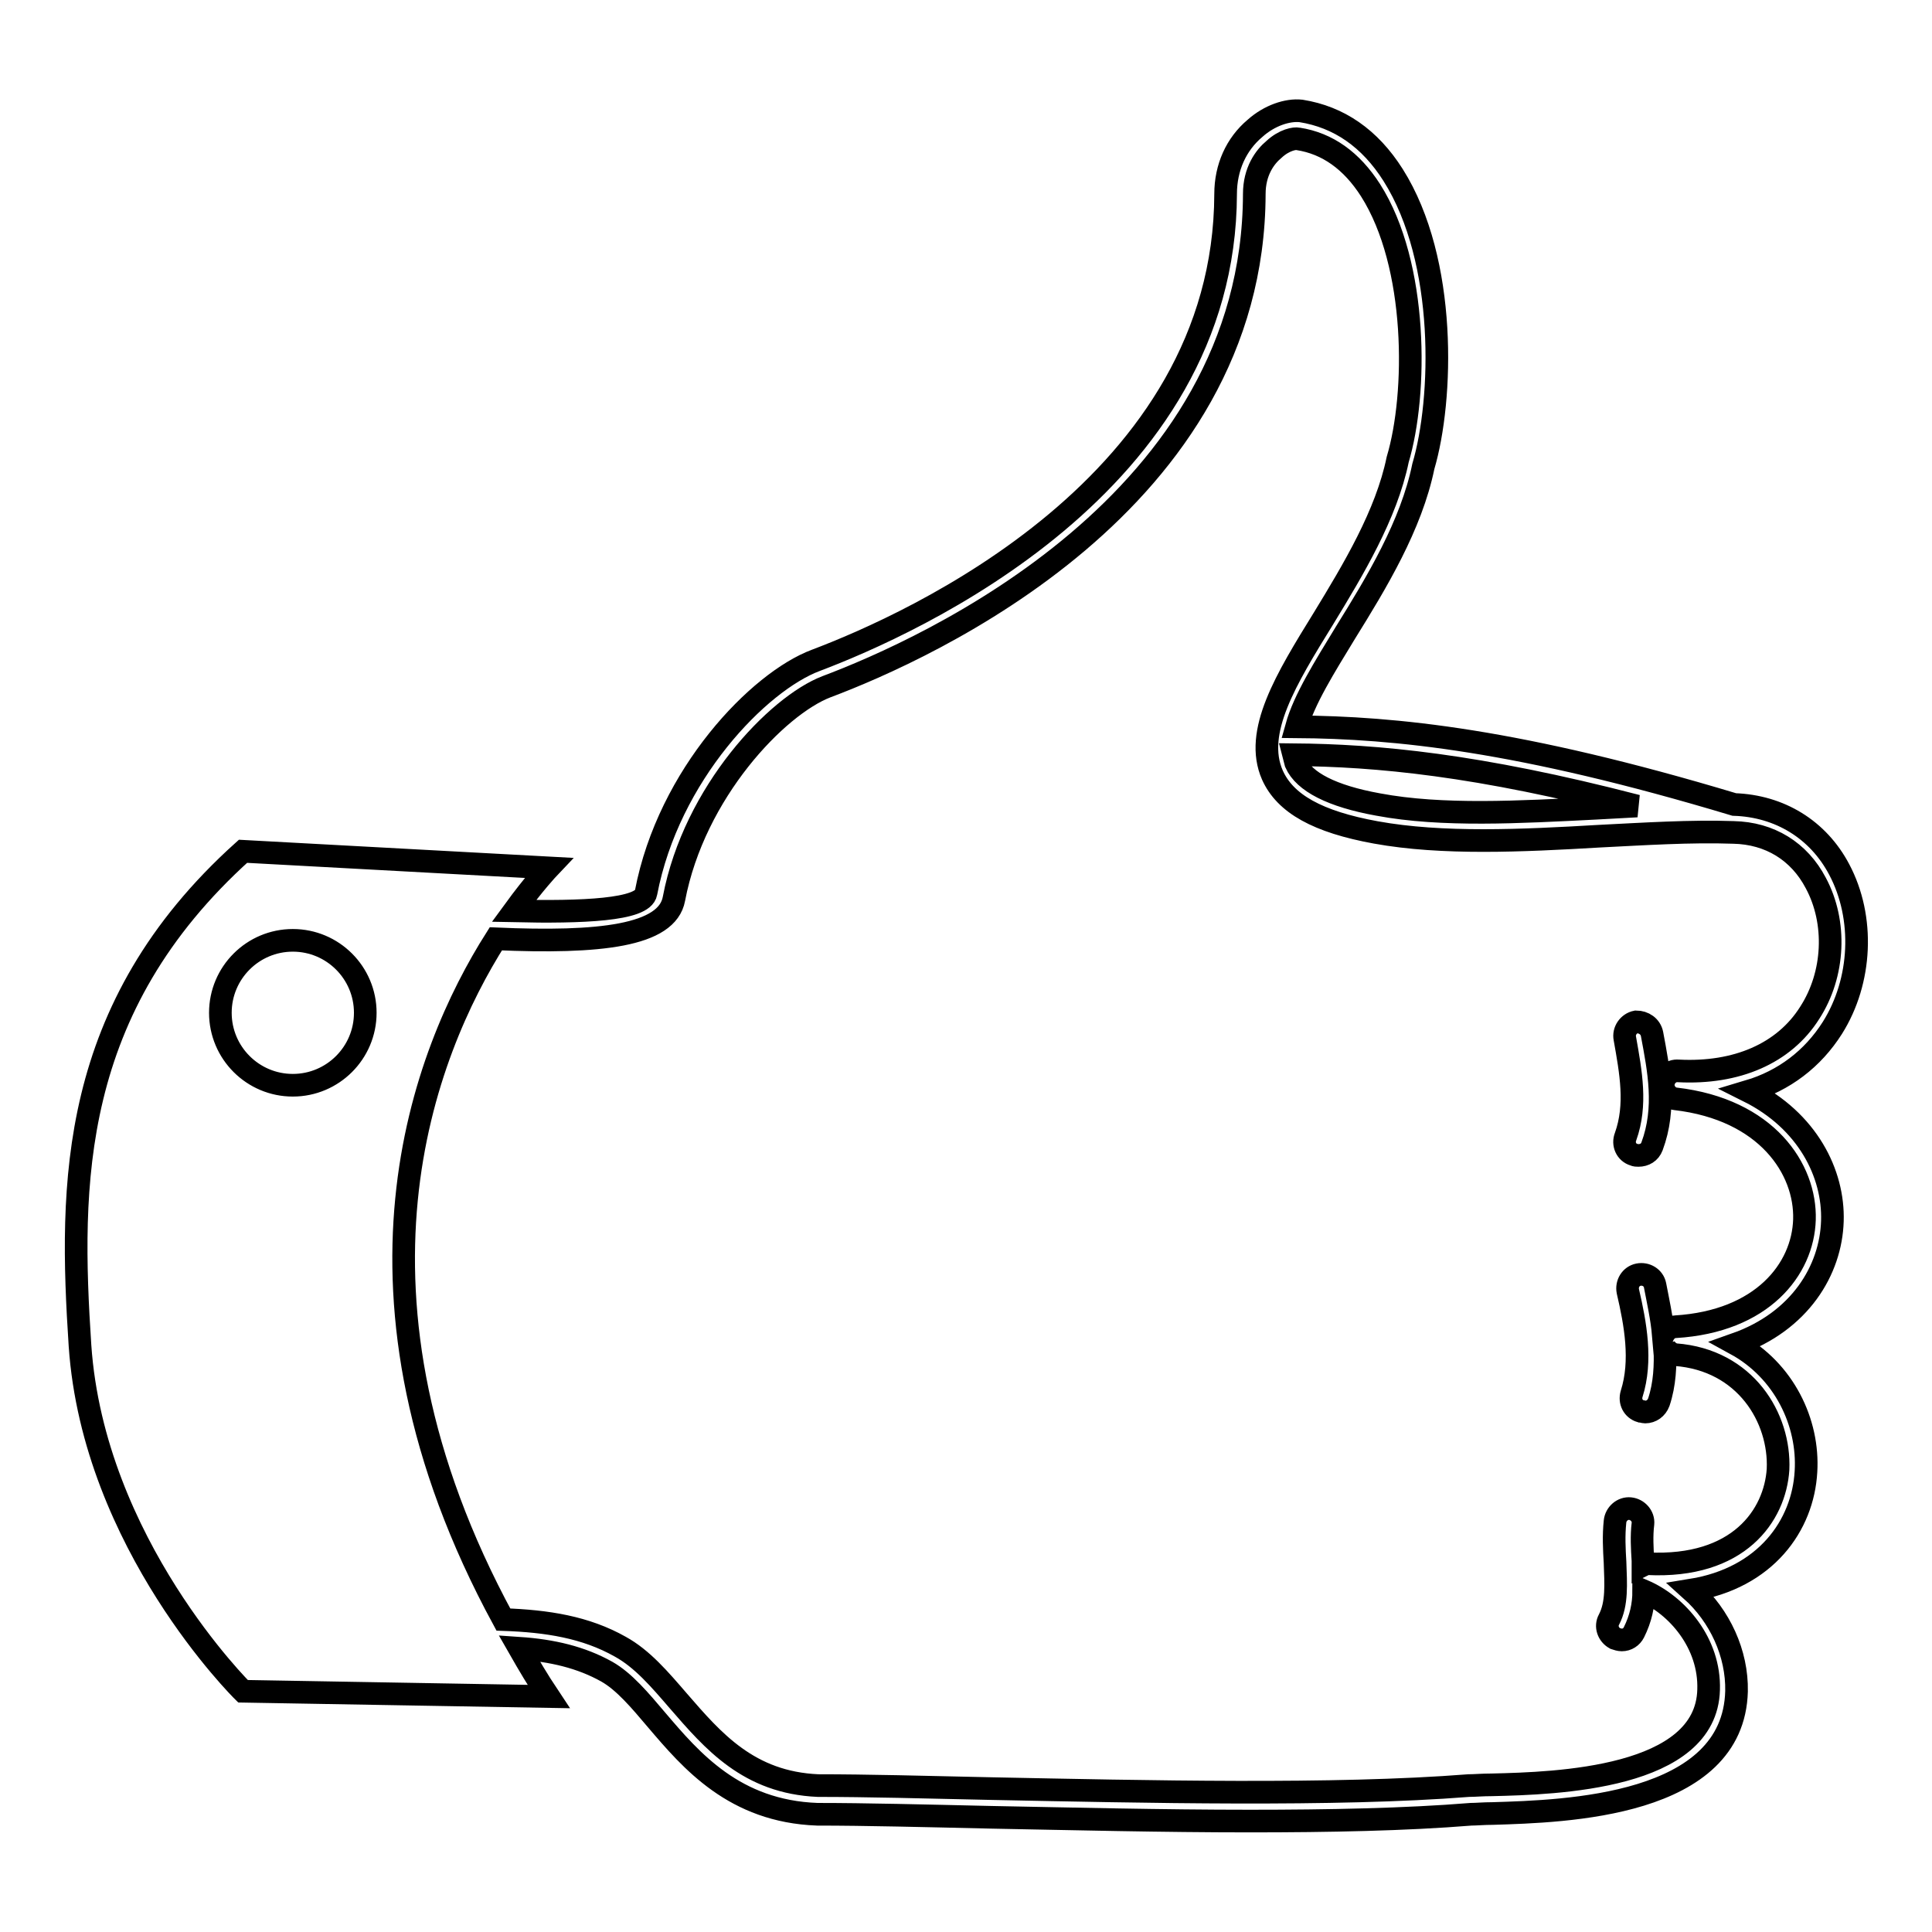 <?xml version="1.0" encoding="utf-8"?>
<!-- Svg Vector Icons : http://www.onlinewebfonts.com/icon -->
<!DOCTYPE svg PUBLIC "-//W3C//DTD SVG 1.1//EN" "http://www.w3.org/Graphics/SVG/1.1/DTD/svg11.dtd">
<svg version="1.1" xmlns="http://www.w3.org/2000/svg" xmlns:xlink="http://www.w3.org/1999/xlink" x="0px" y="0px" viewBox="0 0 256 256" enable-background="new 0 0 256 256" xml:space="preserve">
<g><g><g><path stroke-width="3" fill-opacity="0" stroke="#000000"  d="M242.8,161.8c0.2-6.3-3.3-13.3-11.1-17.2c4.7-1.4,8.5-4.3,11.1-8.4c3.9-6.2,4.3-14.6,0.9-21c-2.8-5.3-7.9-8.4-13.9-8.6c-28.6-8.6-45-10.2-58-10.3c1-3.6,3.7-7.9,6.5-12.5c4.1-6.6,8.7-14.2,10.3-22c2.6-8.8,3.2-27.2-4-38.6c-3.1-4.9-7.2-7.7-12.2-8.5c-1.8-0.2-4.2,0.6-6.1,2.3c-2.5,2.1-3.9,5.2-3.9,8.7c-0.1,38.5-41.6,57-54.3,61.8c-7.5,2.8-19.5,15.1-22.5,30.8c-0.4,2.3-8.5,2.6-17.5,2.4c2.7-3.7,4.6-5.7,4.6-5.7l-40.5-2.2c-23.1,20.8-23,44.2-21.6,65.5c1.8,26.3,21.6,45.8,21.6,45.8l40.5,0.7c-1.4-2.1-2.7-4.3-3.9-6.4c4.4,0.3,8.2,1.2,11.6,3.1c2.3,1.3,4.4,3.8,6.6,6.4c4.6,5.4,10.3,12.1,21.3,12.5c6.3,0,14.2,0.2,23,0.4c10.6,0.2,22.7,0.5,34.3,0.5c10.5,0,20.7-0.2,29.3-0.9c0.7,0,1.7-0.1,2.9-0.1c9.6-0.3,31.9-0.9,32.3-16.2c0.1-5-2.2-10-6-13.4c9.9-1.6,14.8-8.6,15.2-15.7c0.4-6.5-2.9-13.4-9.3-16.9C238.5,175.1,242.6,168.3,242.8,161.8z M216.9,106.8c-1.8,0.1-3.7,0.2-5.5,0.3c-10,0.5-20.3,1.1-28.8-0.5c-6.1-1.1-9.8-3-10.9-5.5c-0.1-0.4-0.2-0.7-0.3-1.1C182.4,100.1,195.7,101.3,216.9,106.8z M29.2,134.2c0-5.3,4.3-9.6,9.6-9.6c5.3,0,9.6,4.3,9.6,9.6c0,5.3-4.3,9.6-9.6,9.6C33.5,143.8,29.2,139.5,29.2,134.2z M222,175.8c-0.7,0-1.3,0.5-1.6,1.1c-0.2-2.3-0.7-4.5-1.1-6.6c-0.2-1-1.2-1.6-2.2-1.4c-1,0.2-1.6,1.2-1.4,2.2c1,4.3,1.9,9.2,0.5,13.6c-0.3,1,0.2,2,1.2,2.3c0.2,0,0.4,0.1,0.6,0.1c0.8,0,1.5-0.5,1.8-1.3c0.8-2.4,0.9-4.9,0.8-7.3c0.3,0.5,0.8,0.9,1.4,1c9.3,0.7,13.9,8.4,13.6,15.2c-0.4,6.1-5.2,13.1-17.3,12.5c-0.2,0-0.4,0.1-0.6,0.2c0-0.2,0-0.4,0-0.6c-0.1-1.6-0.2-3.3,0-4.9c0.1-1-0.7-1.9-1.7-2c-1-0.1-1.9,0.7-2,1.7c-0.2,1.9-0.1,3.7,0,5.4c0.1,2.9,0.3,5.5-0.8,7.6c-0.5,0.9-0.1,2,0.8,2.5c0.3,0.1,0.6,0.2,0.9,0.2c0.7,0,1.3-0.4,1.6-1c0.9-1.8,1.3-3.6,1.3-5.5c4.4,1.9,8.8,6.9,8.6,13.1c-0.3,11.8-20.2,12.4-28.7,12.6c-1.3,0-2.3,0.1-3.1,0.1c-17.8,1.4-43,0.8-63.2,0.4c-8.8-0.2-16.7-0.4-22.9-0.4c0,0,0,0-0.1,0c-9.2-0.4-13.9-5.9-18.5-11.2c-2.5-2.9-4.8-5.6-7.7-7.2c-4.6-2.6-9.7-3.4-15.5-3.6c-23.4-43.1-10.5-75.2-1-90.2c13.8,0.6,22.7-0.4,23.6-5.3c2.7-14.2,13.7-25.6,20.2-28.1c13.3-5,56.6-24.4,56.7-65.3c0-3,1.4-4.9,2.6-5.9c1.4-1.3,2.8-1.5,3.2-1.4c3.9,0.6,7.1,2.9,9.6,6.8c6.3,9.9,6.2,27,3.6,35.7c-1.5,7.3-5.9,14.6-9.8,21c-5,8.1-9.3,15.1-6.8,20.8c1.7,3.8,6,6.2,13.7,7.6c8.8,1.6,19.4,1.1,29.6,0.5c6-0.3,12.1-0.7,17.8-0.5c0,0,0,0,0,0l0,0c4.8,0.1,8.7,2.5,10.9,6.7c2.8,5.2,2.5,12.1-0.8,17.2c-3.4,5.4-9.7,8.1-17.4,7.7c-1-0.1-1.9,0.7-2,1.7c-0.1,1,0.7,1.9,1.6,2c12.1,1.4,17.3,9.3,17.1,16C238.9,168.2,233.5,175.1,222,175.8z M218.9,137c0.9,4.8,1.9,9.8,0,14.9c-0.3,0.8-1,1.2-1.8,1.2c-0.2,0-0.4,0-0.6-0.1c-1-0.3-1.5-1.4-1.1-2.4c1.5-4.2,0.7-8.5-0.1-13c-0.2-1,0.5-2,1.5-2.2C217.8,135.4,218.7,136,218.9,137z"/></g><g></g><g></g><g></g><g></g><g></g><g></g><g></g><g></g><g></g><g></g><g></g><g></g><g></g><g></g><g></g></g></g>
</svg>